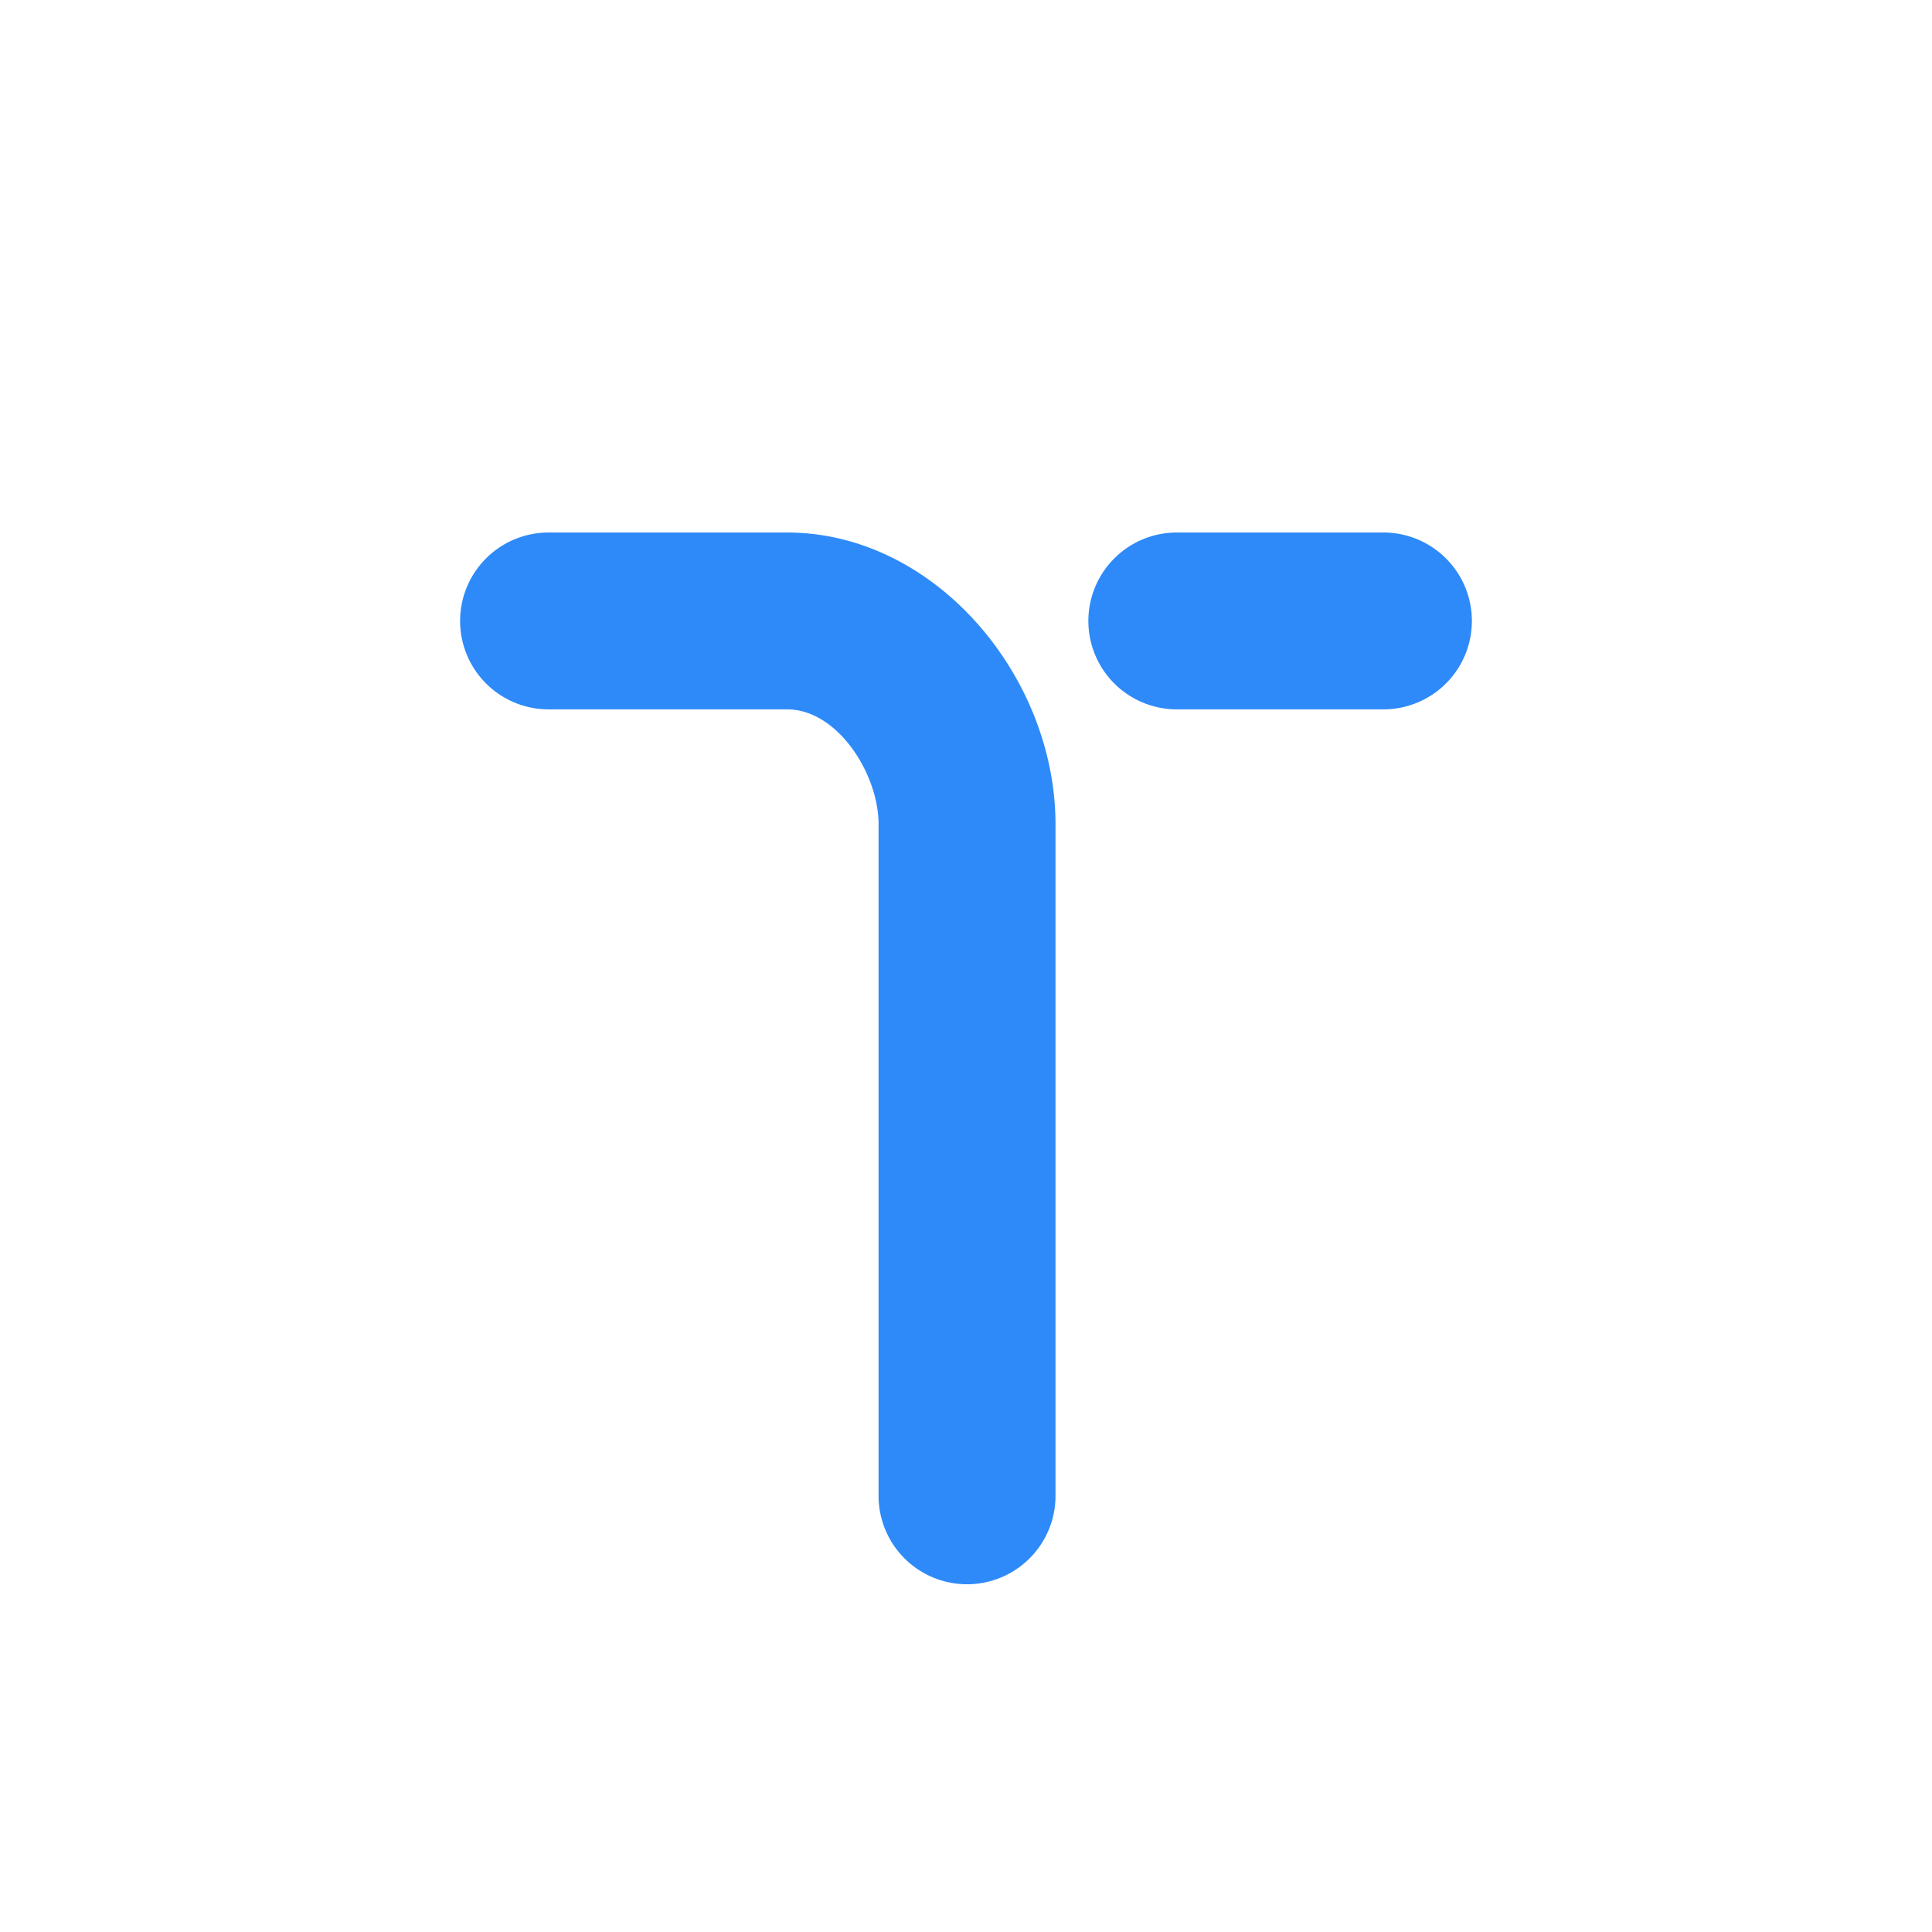 <svg xmlns="http://www.w3.org/2000/svg" width="512" height="512" fill="none"><g clip-path="url(#a)" filter="url(#b)"><path fill="#fff" d="M492 256c0 130.339-105.661 236-236 236S20 386.339 20 256 125.661 20 256 20s236 105.661 236 236Z"/><path fill="#2E8AF9" d="M208.59 141.122h-63.209a23.452 23.452 0 0 0-16.579 6.864 23.428 23.428 0 0 0-6.868 16.57 23.426 23.426 0 0 0 6.868 16.569 23.455 23.455 0 0 0 16.579 6.863h63.216c13.364 0 24.236 17.115 24.236 30.471v178.356c.106 6.144 2.623 12 7.007 16.307a23.455 23.455 0 0 0 32.873 0 23.427 23.427 0 0 0 7.007-16.307V218.459c0-39.195-31.905-77.337-71.13-77.337Zm158.029 0h-54.744a23.453 23.453 0 0 0-16.58 6.864 23.427 23.427 0 0 0 0 33.139 23.456 23.456 0 0 0 16.58 6.863h54.744a23.454 23.454 0 0 0 16.579-6.863 23.426 23.426 0 0 0 6.868-16.569 23.428 23.428 0 0 0-6.868-16.57 23.45 23.45 0 0 0-16.579-6.864Z"/></g><defs><clipPath id="a"><path fill="#fff" d="M0 0h512v512H0z"/></clipPath><filter id="b" width="520" height="520" x="-4" y="-4" color-interpolation-filters="sRGB" filterUnits="userSpaceOnUse"><feFlood flood-opacity="0" result="BackgroundImageFix"/><feColorMatrix in="SourceAlpha" result="hardAlpha" values="0 0 0 0 0 0 0 0 0 0 0 0 0 0 0 0 0 0 127 0"/><feOffset/><feGaussianBlur stdDeviation="12"/><feColorMatrix values="0 0 0 0 0.086 0 0 0 0 0.133 0 0 0 0 0.2 0 0 0 0.08 0"/><feBlend in2="BackgroundImageFix" result="effect1_dropShadow_93_204"/><feColorMatrix in="SourceAlpha" result="hardAlpha" values="0 0 0 0 0 0 0 0 0 0 0 0 0 0 0 0 0 0 127 0"/><feMorphology in="SourceAlpha" radius="4" result="effect2_dropShadow_93_204"/><feOffset/><feGaussianBlur stdDeviation="4"/><feColorMatrix values="0 0 0 0 0.086 0 0 0 0 0.133 0 0 0 0 0.2 0 0 0 0.08 0"/><feBlend in2="effect1_dropShadow_93_204" result="effect2_dropShadow_93_204"/><feBlend in="SourceGraphic" in2="effect2_dropShadow_93_204" result="shape"/></filter></defs></svg>